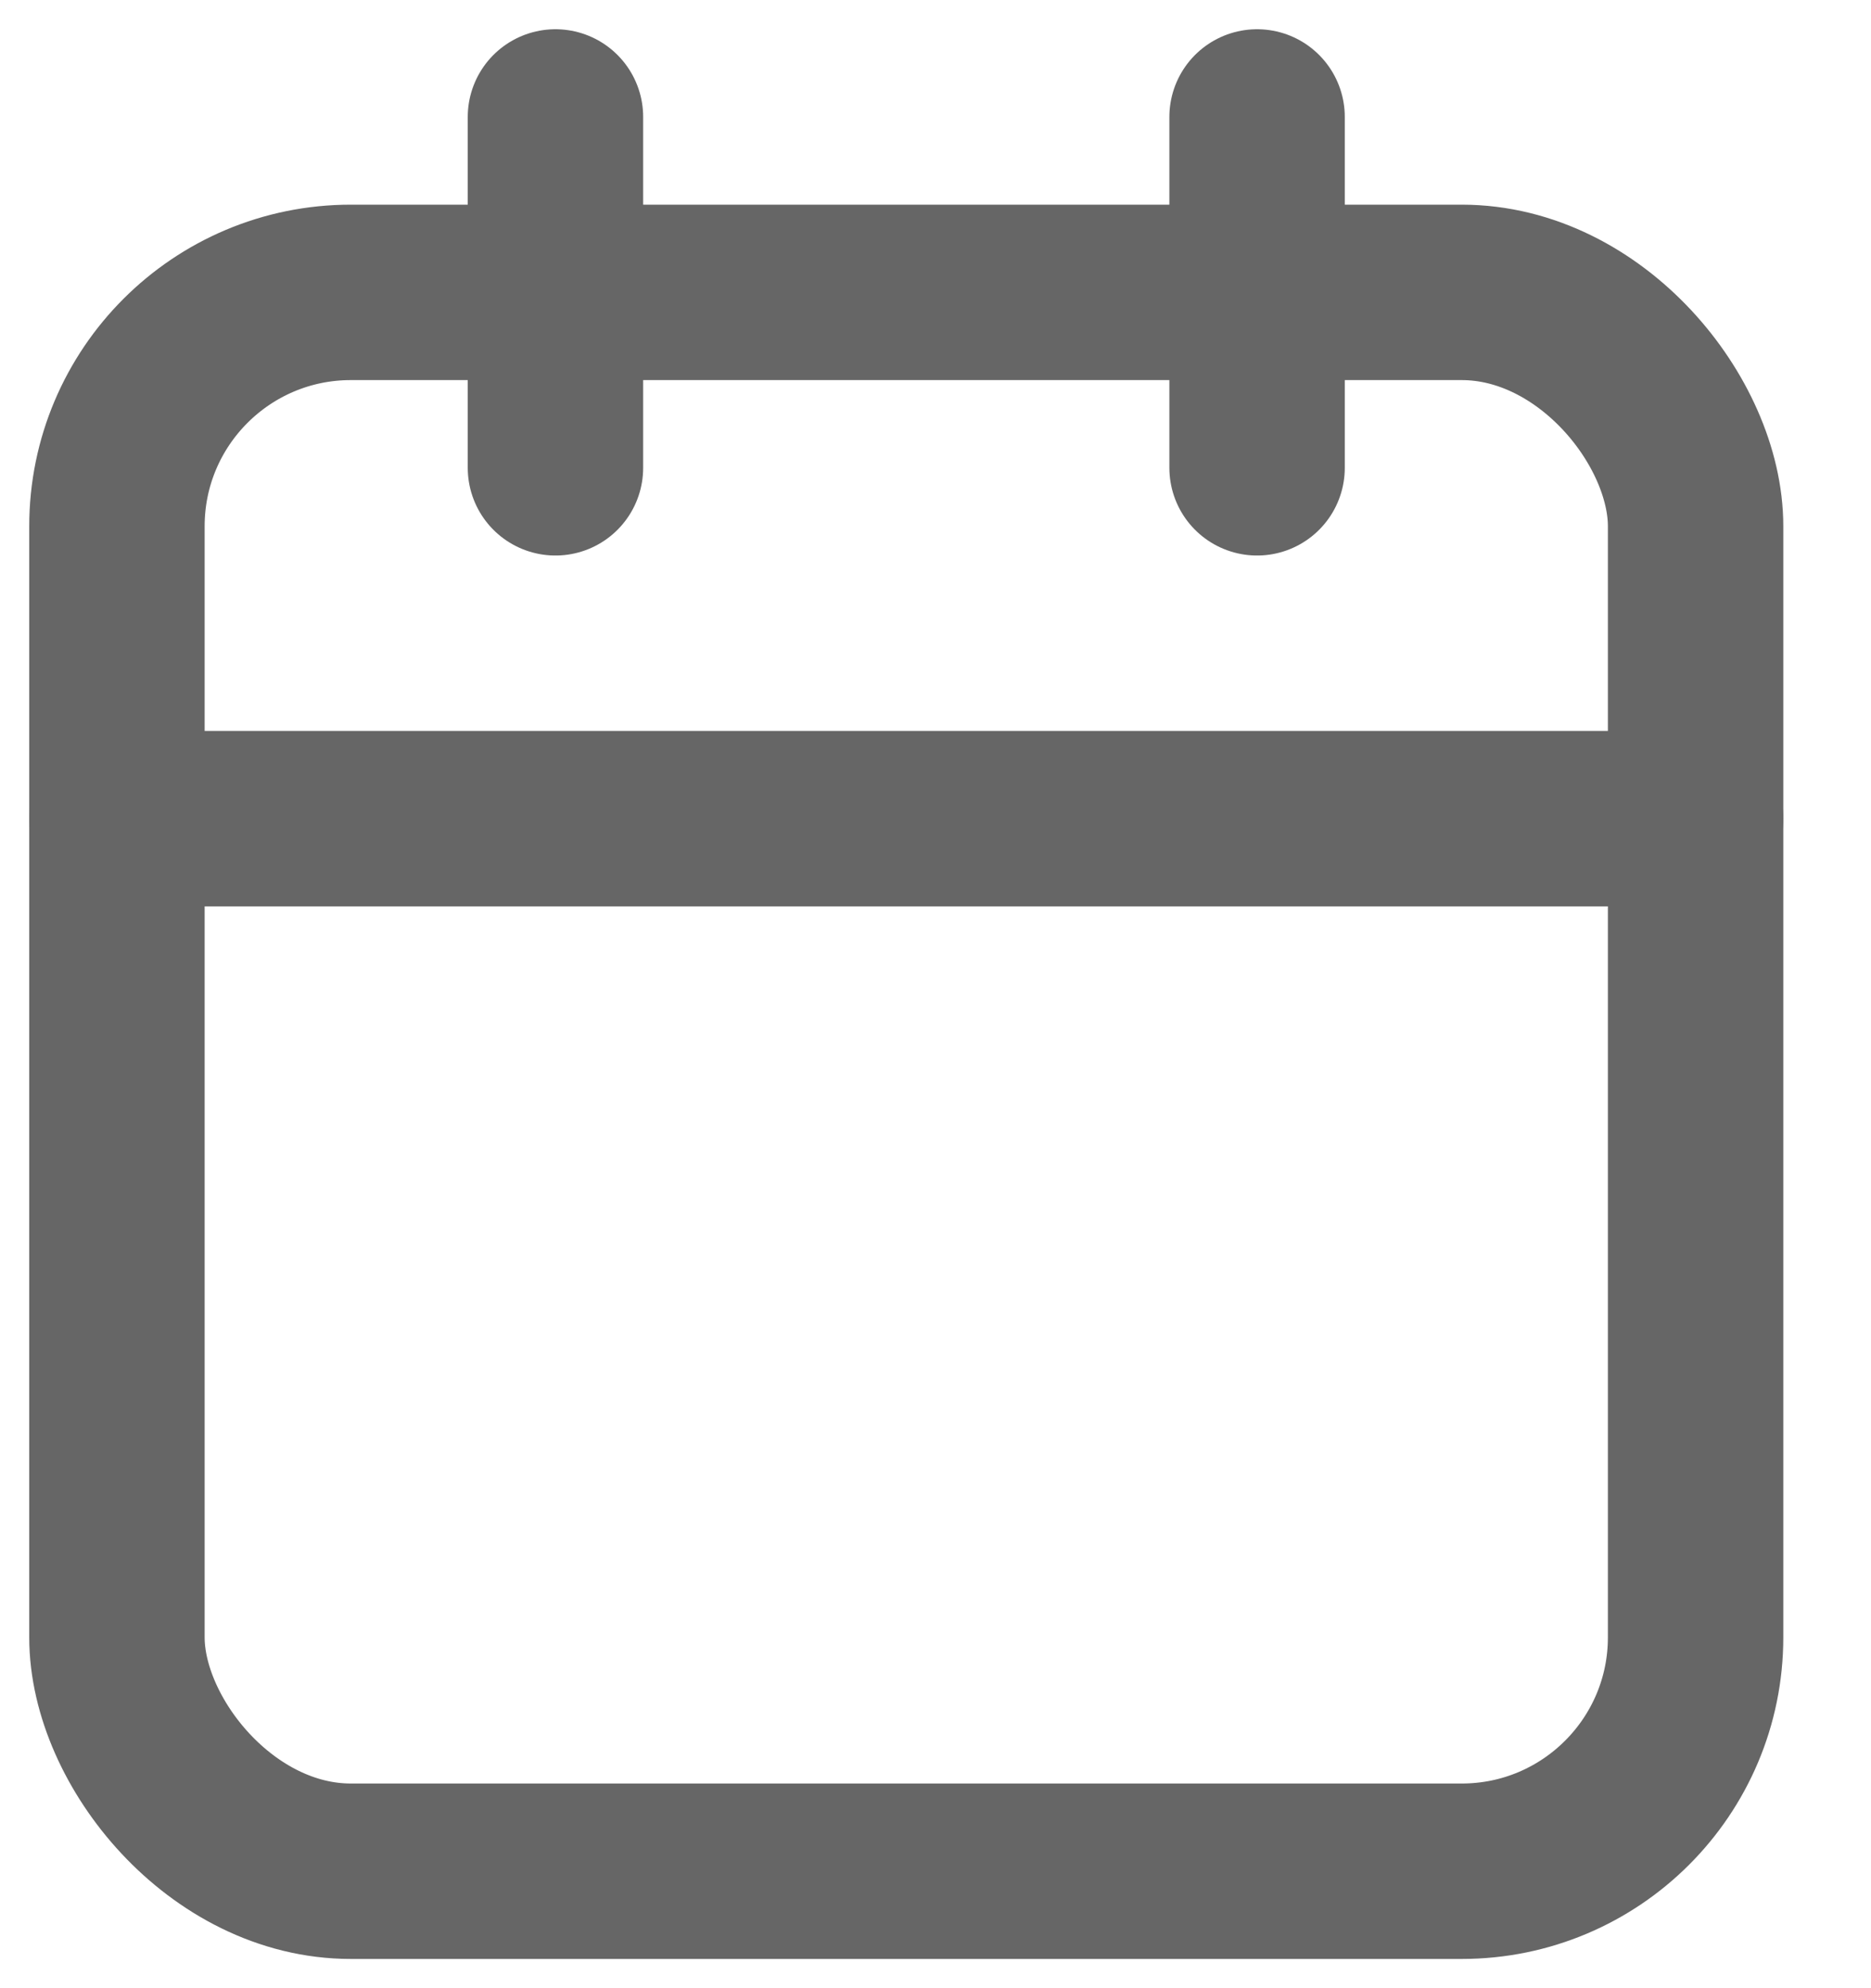 <?xml version="1.0" encoding="UTF-8"?>
<svg width="16px" height="17px" viewBox="0 0 16 17" version="1.1" xmlns="http://www.w3.org/2000/svg" xmlns:xlink="http://www.w3.org/1999/xlink">
    <!-- Generator: Sketch 64 (93537) - https://sketch.com -->
    <title>calendar</title>
    <desc>Created with Sketch.</desc>
    <g id="Page-1" stroke="none" stroke-width="1" fill="none" fill-rule="evenodd" opacity="0.6" stroke-linecap="round" stroke-linejoin="round">
        <g id="homepage" transform="translate(-1208, -33)" stroke="#000000" stroke-width="1.5">
            <g id="calendar" transform="translate(1209, 34)">
                <rect id="Rectangle" x="0" y="1.5" width="13.5" height="13.5" rx="2"></rect>
                <line x1="9.75" y1="0" x2="9.75" y2="3" id="Path"></line>
                <line x1="3.75" y1="0" x2="3.75" y2="3" id="Path"></line>
                <line x1="0" y1="6" x2="13.5" y2="6" id="Path"></line>
            </g>
        </g>
    </g>
</svg>